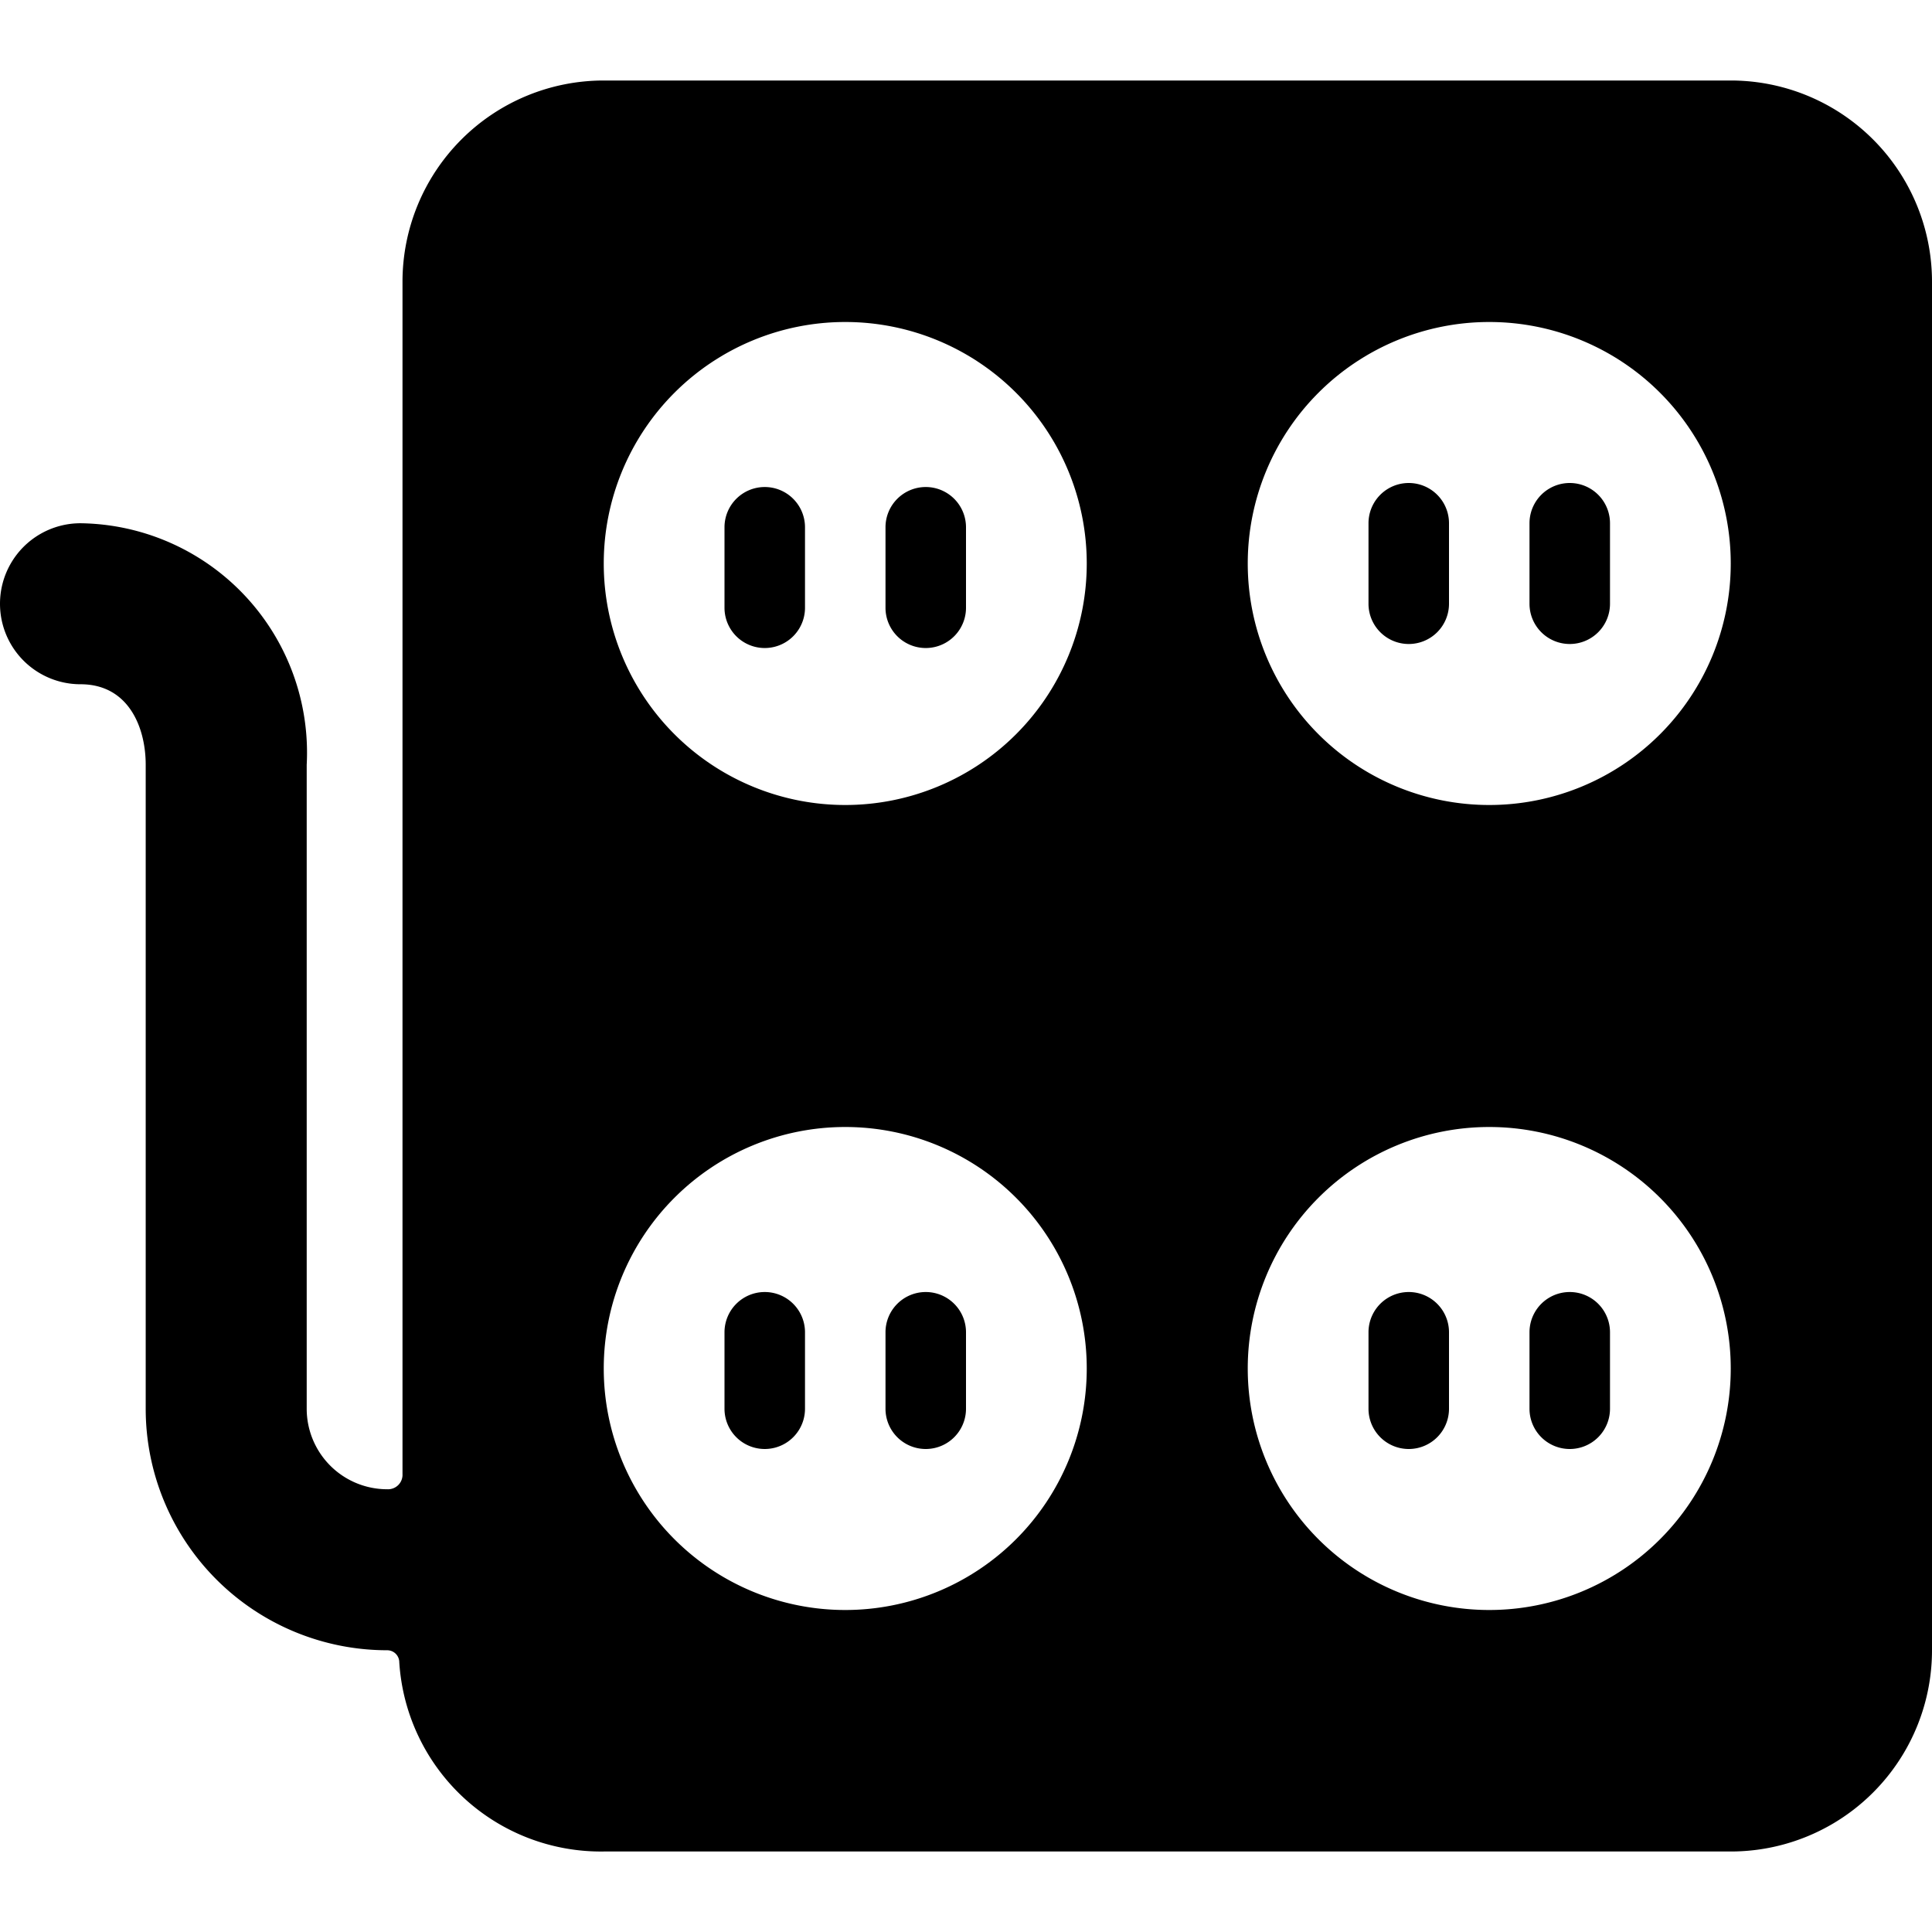 <svg xmlns="http://www.w3.org/2000/svg" viewBox="0 0 24 24"><g><path d="M24 3.5A2.5 2.5 0 0 0 21.5 1h-14A2.5 2.5 0 0 0 5 3.5v14.81a0.18 0.18 0 0 1 -0.19 0.19 1 1 0 0 1 -1 -1v-8A2.85 2.85 0 0 0 1 6.5a1 1 0 0 0 0 2c0.6 0 0.81 0.54 0.81 1v8a3 3 0 0 0 3 3 0.15 0.15 0 0 1 0.15 0.15A2.51 2.51 0 0 0 7.5 23h14a2.5 2.5 0 0 0 2.5 -2.5ZM18.5 14a3 3 0 1 1 -3 3 3 3 0 0 1 3 -3Zm-3 -7a3 3 0 1 1 3 3 3 3 0 0 1 -3 -3Zm-5 3a3 3 0 1 1 3 -3 3 3 0 0 1 -3 3Zm3 7a3 3 0 1 1 -3 -3 3 3 0 0 1 3 3Z" fill="#000000" stroke-width="1"></path><path d="M17.5 8a0.5 0.5 0 0 0 0.5 -0.5v-1a0.5 0.5 0 0 0 -1 0v1a0.5 0.5 0 0 0 0.5 0.5Z" fill="#000000" stroke-width="1"></path><path d="M19.5 8a0.5 0.5 0 0 0 0.5 -0.5v-1a0.5 0.5 0 0 0 -1 0v1a0.5 0.5 0 0 0 0.5 0.5Z" fill="#000000" stroke-width="1"></path><path d="M9.5 6.05a0.5 0.5 0 0 0 -0.5 0.5v1a0.5 0.5 0 0 0 1 0v-1a0.5 0.5 0 0 0 -0.5 -0.5Z" fill="#000000" stroke-width="1"></path><path d="M11.5 6.05a0.5 0.5 0 0 0 -0.5 0.5v1a0.5 0.5 0 0 0 1 0v-1a0.5 0.5 0 0 0 -0.5 -0.5Z" fill="#000000" stroke-width="1"></path><path d="M17.5 18a0.5 0.5 0 0 0 0.5 -0.5v-0.95a0.5 0.5 0 1 0 -1 0v0.95a0.5 0.5 0 0 0 0.5 0.5Z" fill="#000000" stroke-width="1"></path><path d="M19.5 18a0.5 0.5 0 0 0 0.5 -0.5v-0.95a0.5 0.5 0 1 0 -1 0v0.95a0.5 0.5 0 0 0 0.5 0.5Z" fill="#000000" stroke-width="1"></path><path d="M9.5 16.05a0.5 0.5 0 0 0 -0.5 0.5v0.95a0.5 0.5 0 0 0 1 0v-0.95a0.5 0.5 0 0 0 -0.5 -0.5Z" fill="#000000" stroke-width="1"></path><path d="M11.5 16.05a0.5 0.5 0 0 0 -0.5 0.5v0.95a0.5 0.5 0 0 0 1 0v-0.95a0.5 0.5 0 0 0 -0.5 -0.5Z" fill="#000000" stroke-width="1"></path></g></svg>